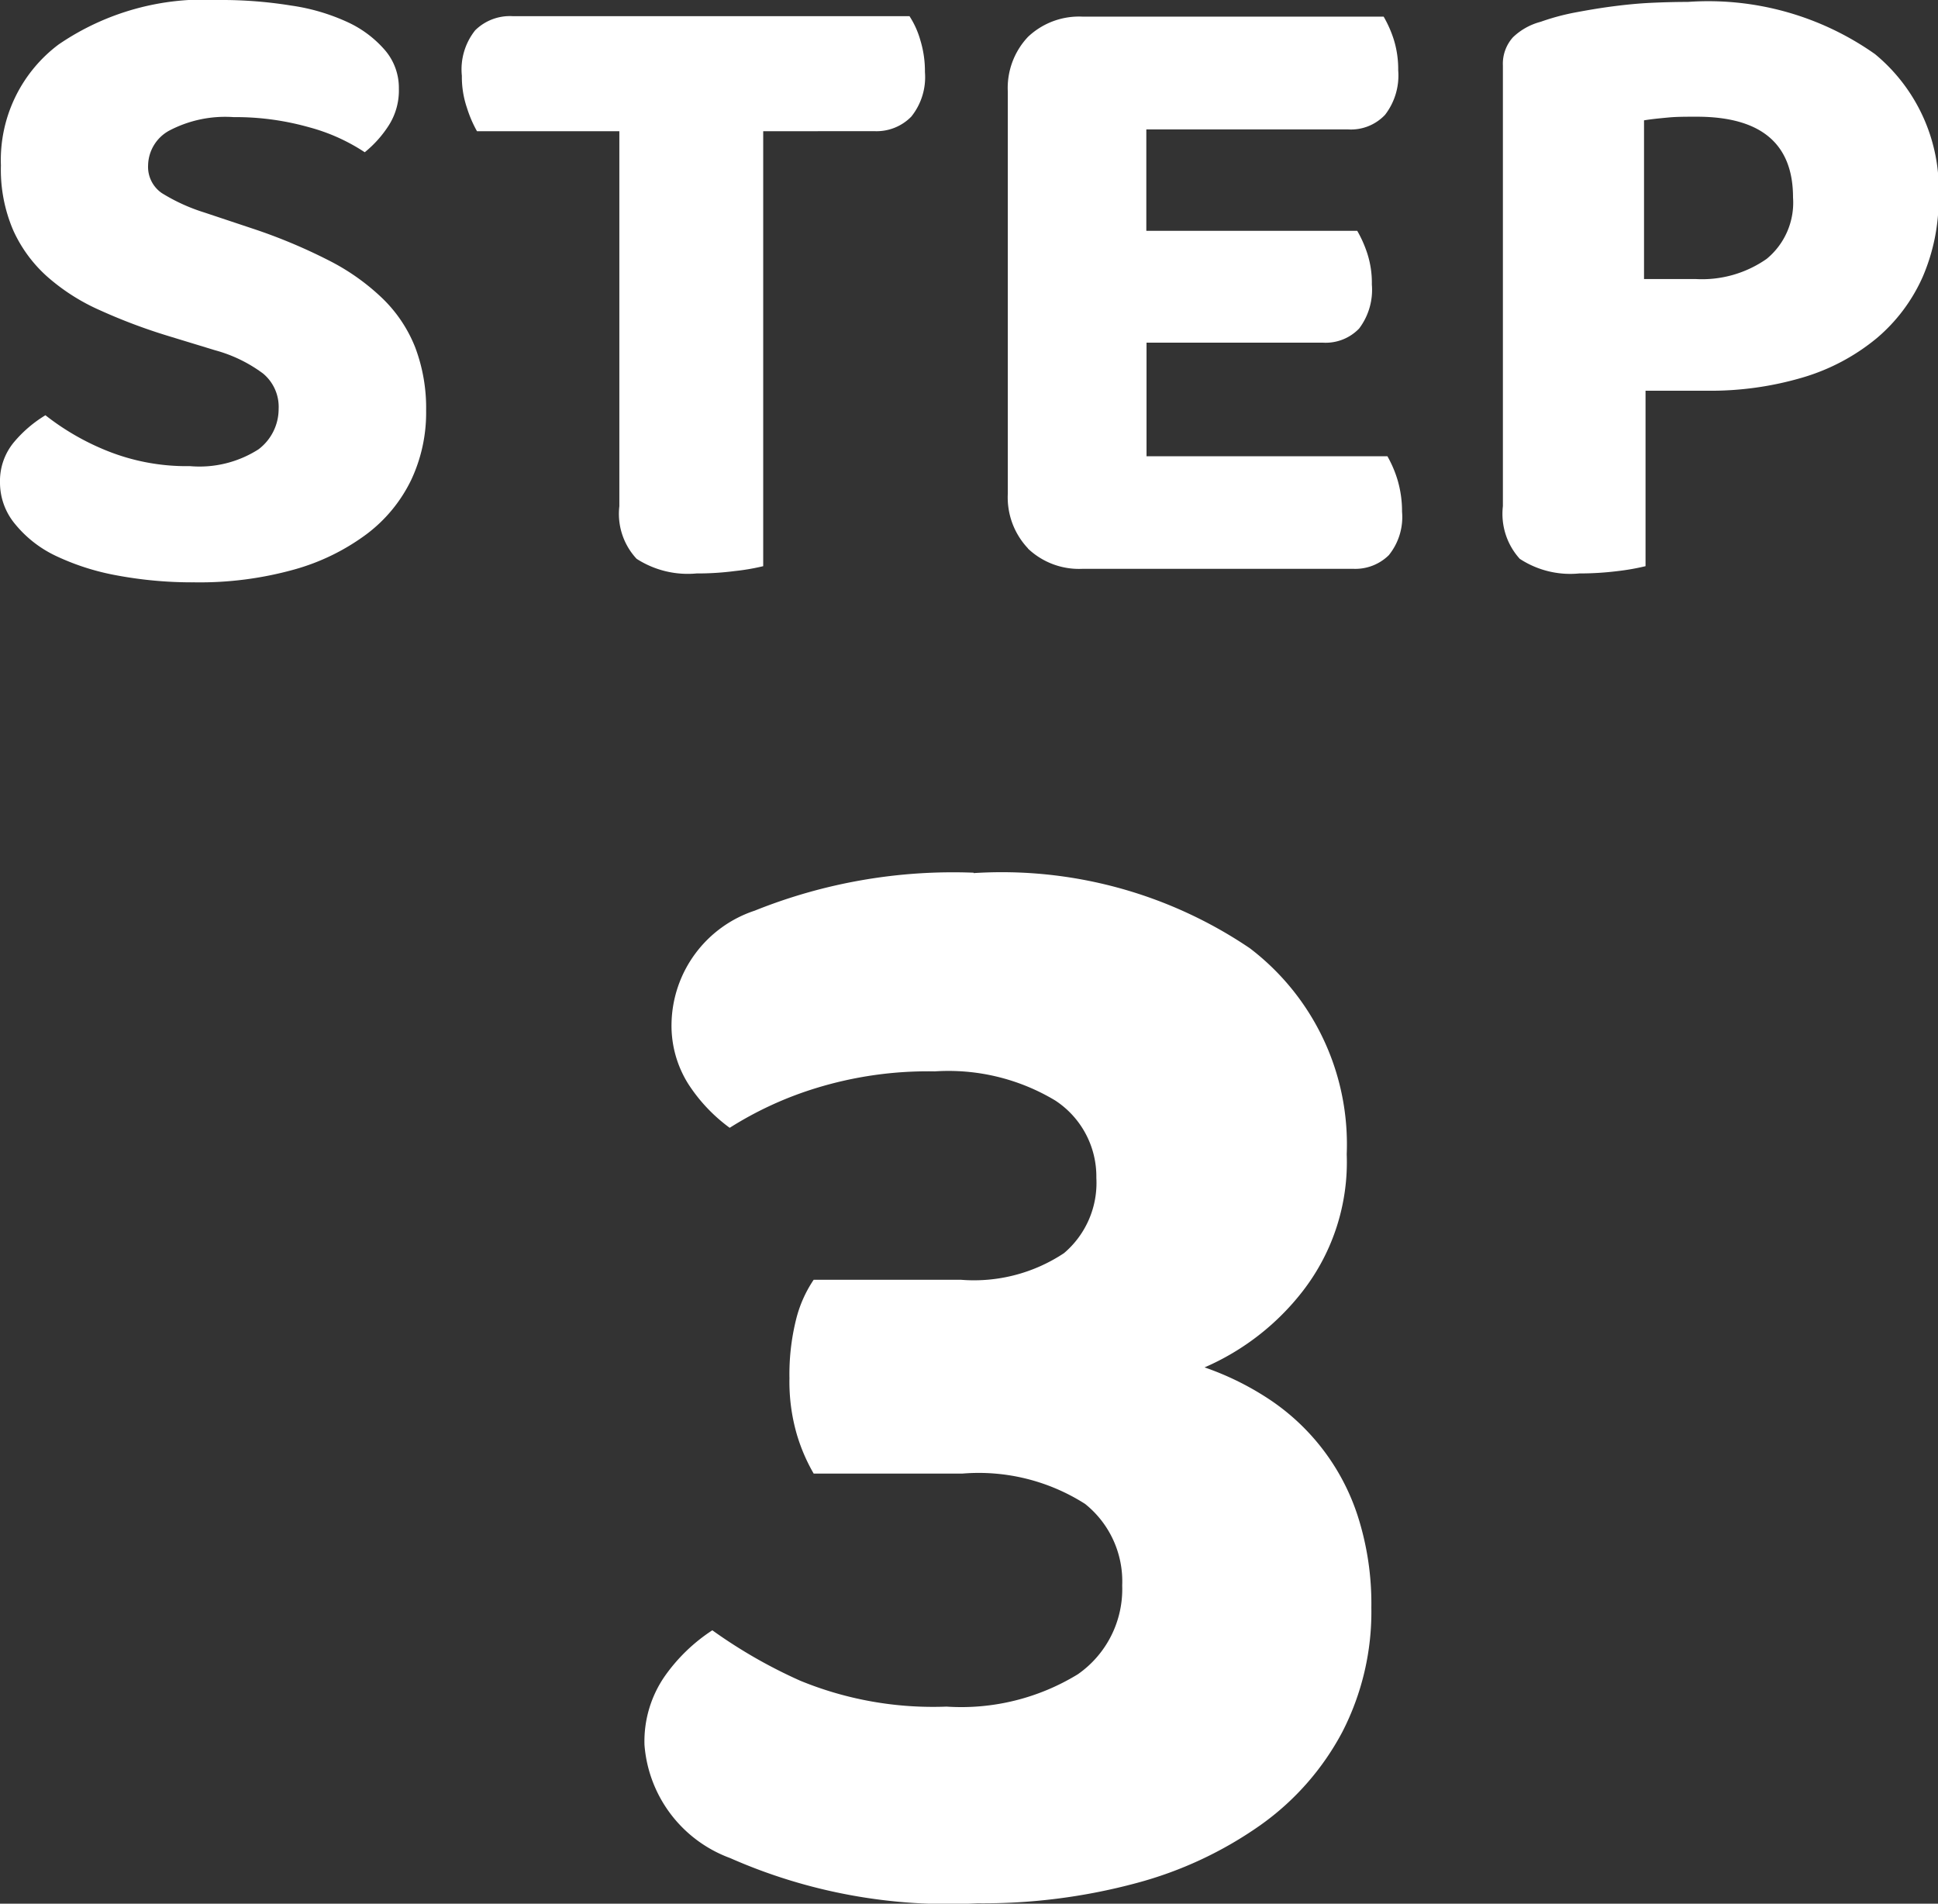 <svg xmlns="http://www.w3.org/2000/svg" width="19.197" height="18.856" viewBox="0 0 19.197 18.856"><rect x="0" y="0" width="19.197" height="18.856" fill="#333333" stroke="none"/><defs><clipPath id="a"><path data-name="Rectangle 1479" fill="none" d="M0 0h19.197v18.856H0z"/></clipPath></defs><g data-name="Group 6100" clip-path="url(#a)" fill="#fff"><path data-name="Path 2384" d="M1.881 4.617a1.085 1.085 0 00.679-.166.5.5 0 00.2-.4.429.429 0 00-.154-.351 1.414 1.414 0 00-.473-.23l-.459-.14a5.583 5.583 0 01-.684-.257 2.023 2.023 0 01-.522-.333 1.37 1.37 0 01-.337-.459 1.521 1.521 0 01-.122-.643A1.431 1.431 0 01.58.441 2.548 2.548 0 012.169 0a4.3 4.3 0 01.715.055 2.013 2.013 0 01.563.166A1.092 1.092 0 013.816.5a.573.573 0 01.135.378.643.643 0 01-.1.364 1.115 1.115 0 01-.238.266 1.879 1.879 0 00-.553-.248 2.678 2.678 0 00-.747-.1 1.192 1.192 0 00-.639.135.4.4 0 00-.207.342.315.315 0 00.135.275 1.826 1.826 0 00.423.193l.486.162a5.386 5.386 0 01.743.311 2.2 2.2 0 01.535.378 1.379 1.379 0 01.324.485 1.7 1.7 0 01.108.626 1.564 1.564 0 01-.149.689 1.472 1.472 0 01-.441.535 2.179 2.179 0 01-.72.351 3.485 3.485 0 01-.985.126 4.057 4.057 0 01-.765-.068 2.414 2.414 0 01-.608-.194 1.16 1.16 0 01-.4-.311A.641.641 0 010 4.779a.6.6 0 01.139-.4 1.249 1.249 0 01.311-.266 2.487 2.487 0 00.607.351 2.112 2.112 0 00.824.153"/><path data-name="Path 2385" d="M7.56 1.3v4.308a2.165 2.165 0 01-.279.048 2.86 2.86 0 01-.381.024.935.935 0 01-.594-.145.653.653 0 01-.171-.521V1.3h-1.41a1.208 1.208 0 01-.1-.233.948.948 0 01-.05-.316A.622.622 0 014.707.3a.49.49 0 01.369-.14h3.933a.873.873 0 01.108.24 1.045 1.045 0 01.045.314.624.624 0 01-.135.441.481.481 0 01-.369.144z"/><path data-name="Path 2386" d="M10.183 5.432a.735.735 0 01-.2-.544V.91a.737.737 0 01.2-.545.735.735 0 01.544-.2h2.979a1.152 1.152 0 01.1.226.991.991 0 01.044.306.637.637 0 01-.13.44.464.464 0 01-.365.145h-2v1.004h2.089a1.172 1.172 0 01.1.225.944.944 0 01.045.307.636.636 0 01-.126.436.459.459 0 01-.36.14h-1.746v1.125h2.386a1.137 1.137 0 01.1.233 1.092 1.092 0 01.045.316.6.6 0 01-.131.431.473.473 0 01-.356.135h-2.674a.734.734 0 01-.544-.2"/><path data-name="Path 2387" d="M16.3 3.87v1.738a2.321 2.321 0 01-.279.049 3.046 3.046 0 01-.378.023.911.911 0 01-.589-.145.663.663 0 01-.167-.521V.649a.392.392 0 01.1-.28.624.624 0 01.274-.153 2.31 2.31 0 01.329-.09c.122-.023.248-.045.378-.062s.258-.03.386-.036.251-.009.365-.009a2.864 2.864 0 011.854.517 1.736 1.736 0 01.63 1.417 1.938 1.938 0 01-.157.788 1.693 1.693 0 01-.455.608 2.064 2.064 0 01-.724.387 3.217 3.217 0 01-.968.134zm.5-1.106a1.116 1.116 0 00.7-.2.721.721 0 00.261-.608q0-.8-.954-.8c-.108 0-.2 0-.283.008s-.161.015-.239.028v1.572z"/><path data-name="Path 2388" d="M9.644 8.648a4.385 4.385 0 012.736.744 2.44 2.44 0 01.96 2.04 2.087 2.087 0 01-.432 1.352 2.478 2.478 0 01-.976.76 2.844 2.844 0 01.616.3 2.2 2.2 0 01.9 1.168 2.842 2.842 0 01.136.911 2.6 2.6 0 01-.288 1.233 2.652 2.652 0 01-.808.92 3.852 3.852 0 01-1.232.576 5.834 5.834 0 01-1.576.2 5.35 5.35 0 01-2.448-.448 1.3 1.3 0 01-.848-1.12 1.133 1.133 0 01.2-.68 1.731 1.731 0 01.472-.456 4.96 4.96 0 00.872.5 3.463 3.463 0 001.448.256 2.212 2.212 0 001.3-.32 1.028 1.028 0 00.44-.88.982.982 0 00-.368-.808 1.96 1.96 0 00-1.216-.3H8.06a1.781 1.781 0 01-.168-.392 1.872 1.872 0 01-.072-.552 2.244 2.244 0 01.064-.576 1.23 1.23 0 01.176-.4h1.456a1.611 1.611 0 001.024-.264.912.912 0 00.32-.745.9.9 0 00-.408-.767 2.053 2.053 0 00-1.192-.288 3.768 3.768 0 00-1.184.168 3.536 3.536 0 00-.848.391 1.644 1.644 0 01-.408-.431 1.084 1.084 0 01-.168-.609 1.2 1.2 0 01.824-1.111 5.268 5.268 0 012.168-.376"/></g></svg>